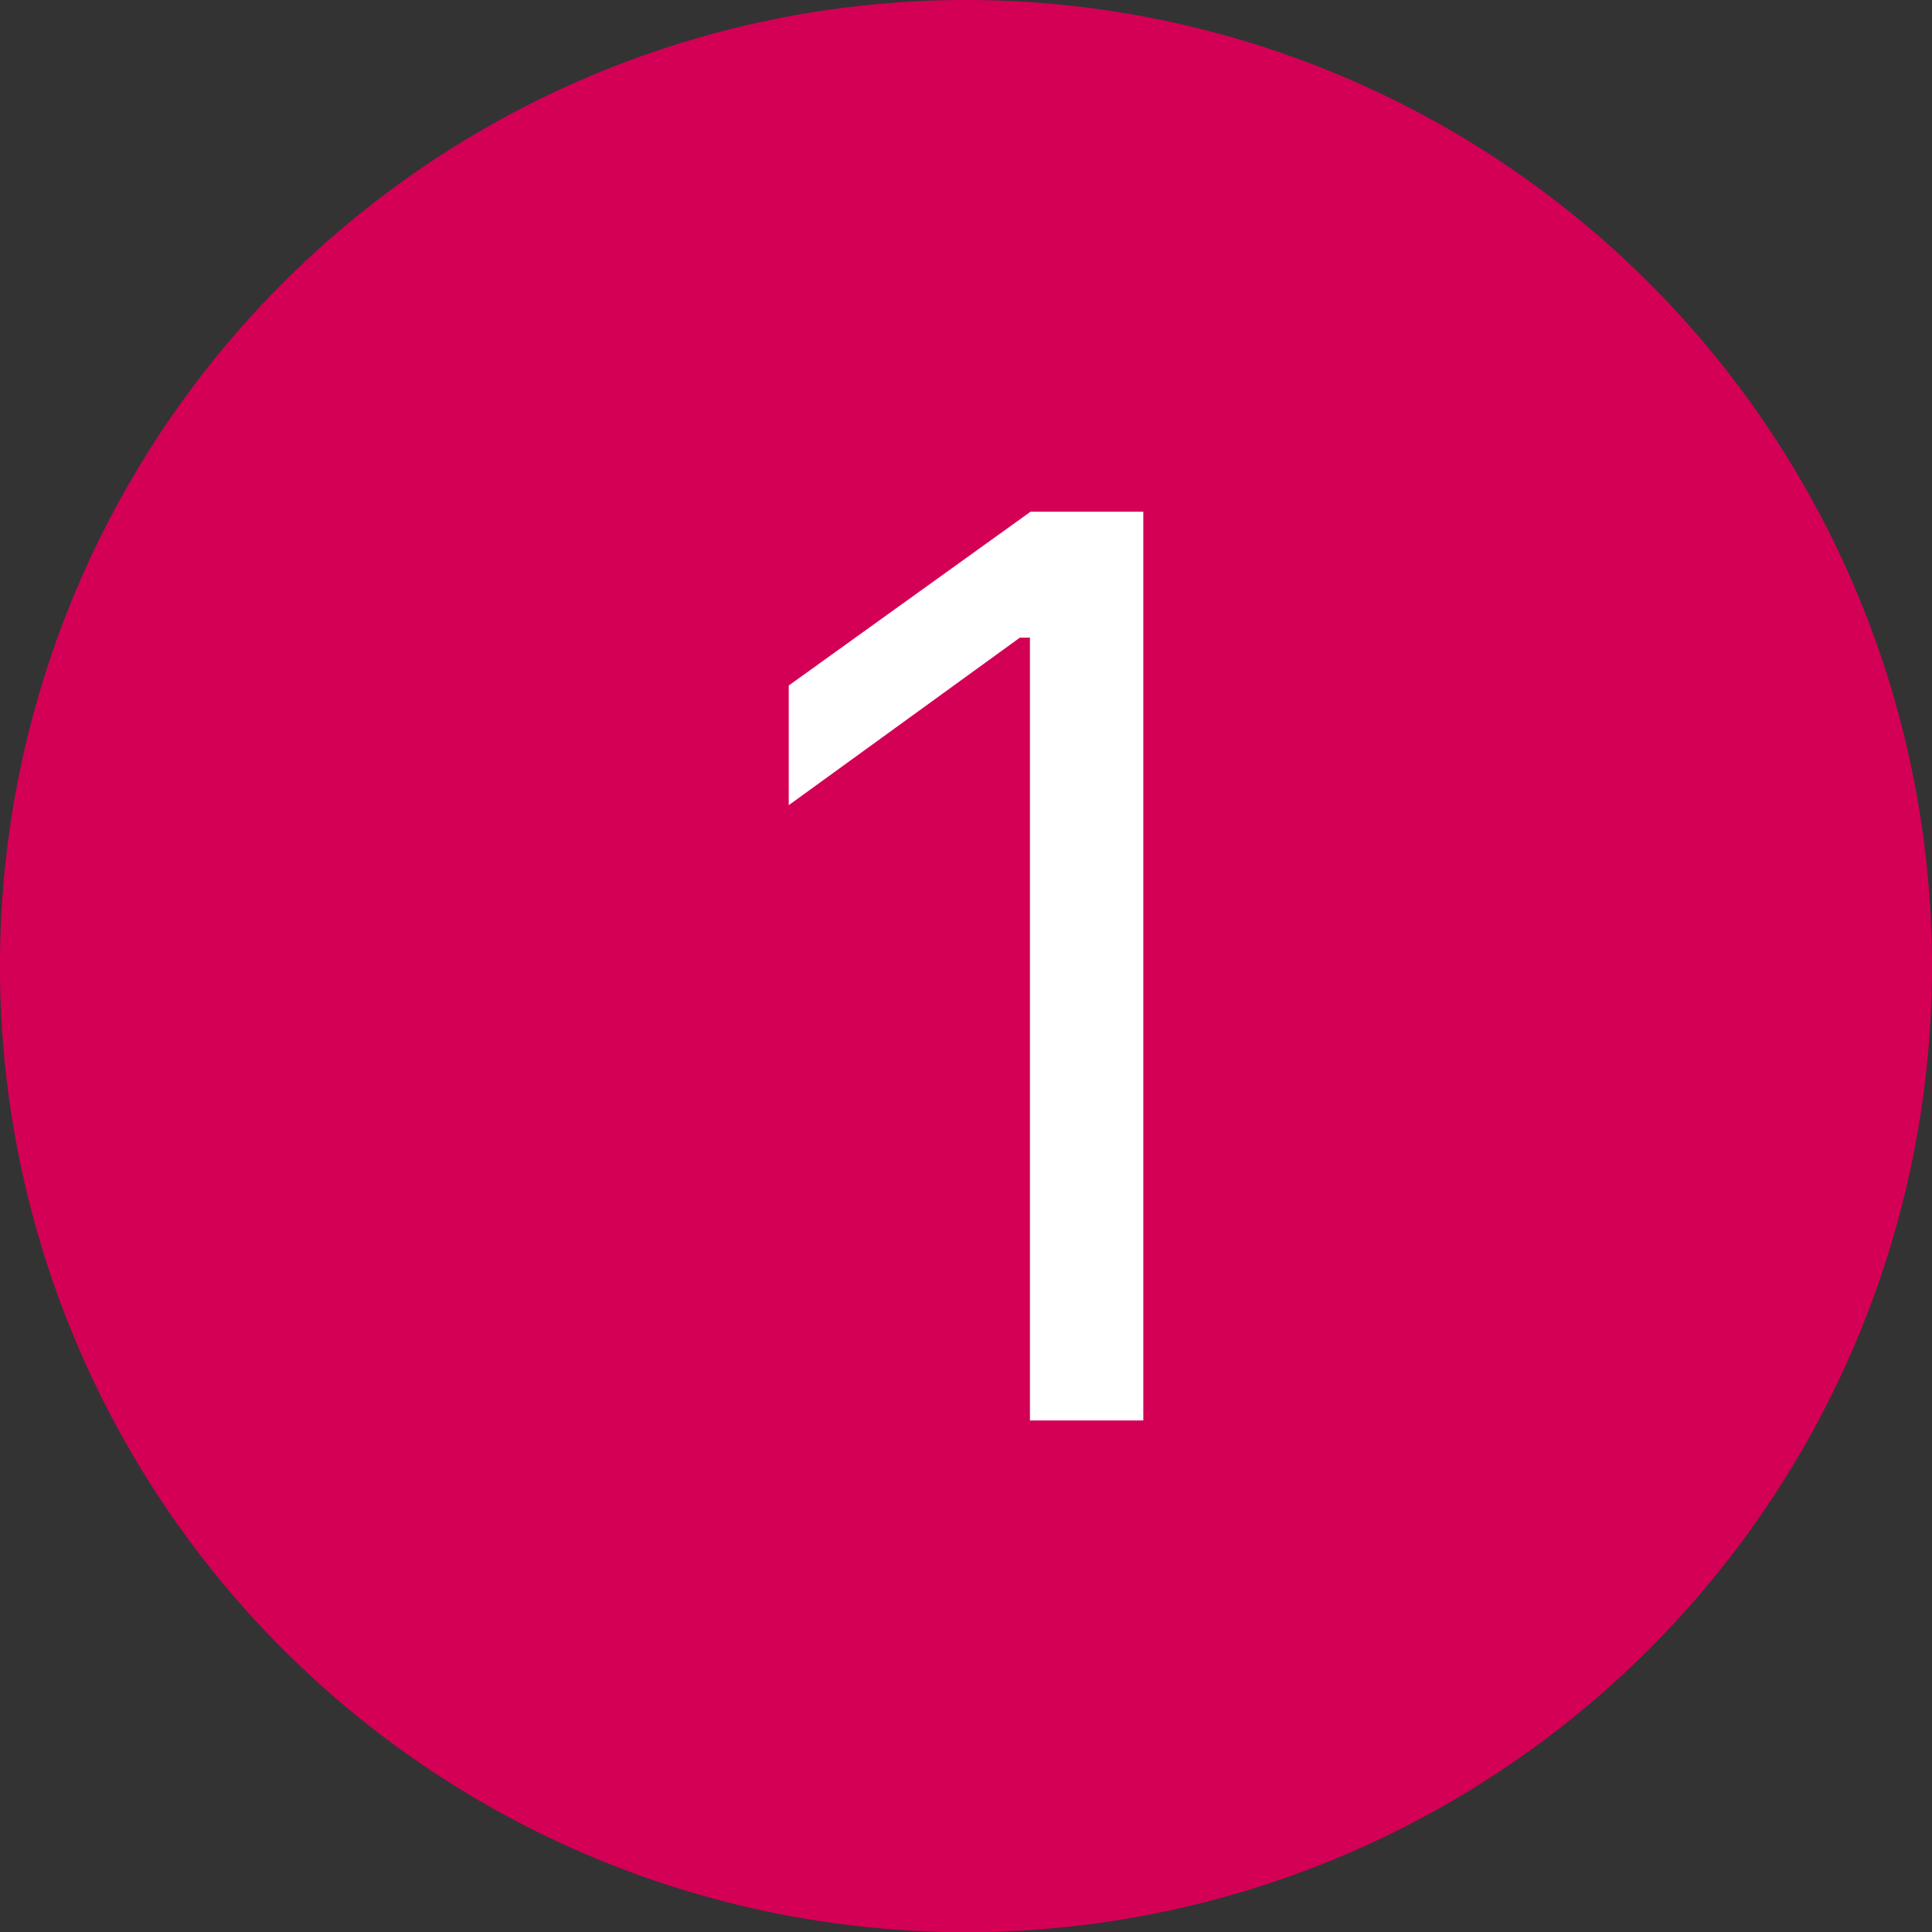 <?xml version="1.0" encoding="UTF-8" standalone="no"?>
<!-- Created with Inkscape (http://www.inkscape.org/) -->

<svg
   xmlns:dc="http://purl.org/dc/elements/1.1/"
   xmlns:cc="http://creativecommons.org/ns#"
   xmlns:rdf="http://www.w3.org/1999/02/22-rdf-syntax-ns#"
   xmlns:svg="http://www.w3.org/2000/svg"
   xmlns="http://www.w3.org/2000/svg"
   xmlns:sodipodi="http://sodipodi.sourceforge.net/DTD/sodipodi-0.dtd"
   xmlns:inkscape="http://www.inkscape.org/namespaces/inkscape"
   width="54.717mm"
   height="54.722mm"
   viewBox="0 0 54.717 54.722"
   version="1.1"
   id="svg8"
   inkscape:version="0.92.2 (5c3e80d, 2017-08-06)"
   sodipodi:docname="circle_1.svg">
  <rect x="0" y="0" width="54.717" height="54.722" fill="#333333" stroke="none"/>
  <defs
     id="defs2" />
  <sodipodi:namedview
     id="base"
     pagecolor="#ffffff"
     bordercolor="#666666"
     borderopacity="1.0"
     inkscape:pageopacity="0.0"
     inkscape:pageshadow="2"
     inkscape:zoom="0.35"
     inkscape:cx="-518.24728"
     inkscape:cy="132.95028"
     inkscape:document-units="mm"
     inkscape:current-layer="layer1"
     showgrid="false"
     fit-margin-top="0"
     fit-margin-left="0"
     fit-margin-right="0"
     fit-margin-bottom="0"
     inkscape:window-width="1920"
     inkscape:window-height="1137"
     inkscape:window-x="-8"
     inkscape:window-y="-8"
     inkscape:window-maximized="1" />
  <g
     inkscape:label="Laag 1"
     inkscape:groupmode="layer"
     id="layer1"
     transform="translate(165.842,-93.649)">
    <g
       id="g1464"
       transform="translate(160.262,147.411)">
      <path
         style="opacity:1;fill:#d40055;fill-opacity:1;stroke:none;stroke-width:5.416;stroke-linecap:round;stroke-linejoin:round;stroke-miterlimit:4;stroke-dasharray:none;stroke-opacity:1"
         d="m -271.387,-26.401 a 27.359,27.361 0 0 1 -27.359,27.361 27.359,27.361 0 0 1 -27.359,-27.361 27.359,27.361 0 0 1 27.359,-27.361 27.359,27.361 0 0 1 27.359,27.361 z"
         id="path2765-6-3-0-8-7-6" />
      <g
         aria-label="1"
         style="font-style:normal;font-variant:normal;font-weight:normal;font-stretch:normal;font-size:36.529px;line-height:1.25;font-family:'SF Pro Text';-inkscape-font-specification:'SF Pro Text';letter-spacing:0px;word-spacing:0px;fill:#ffffff;fill-opacity:1;stroke:none;stroke-width:2.283"
         id="text1425">
        <path
           d="m -296.935,-13.532 h 3.211 v -25.738 h -3.193 l -6.849,4.923 v 3.389 l 6.546,-4.745 h 0.285 z"
           style="fill:#ffffff;stroke-width:2.283"
           id="path820" />
      </g>
    </g>
  </g>
</svg>

